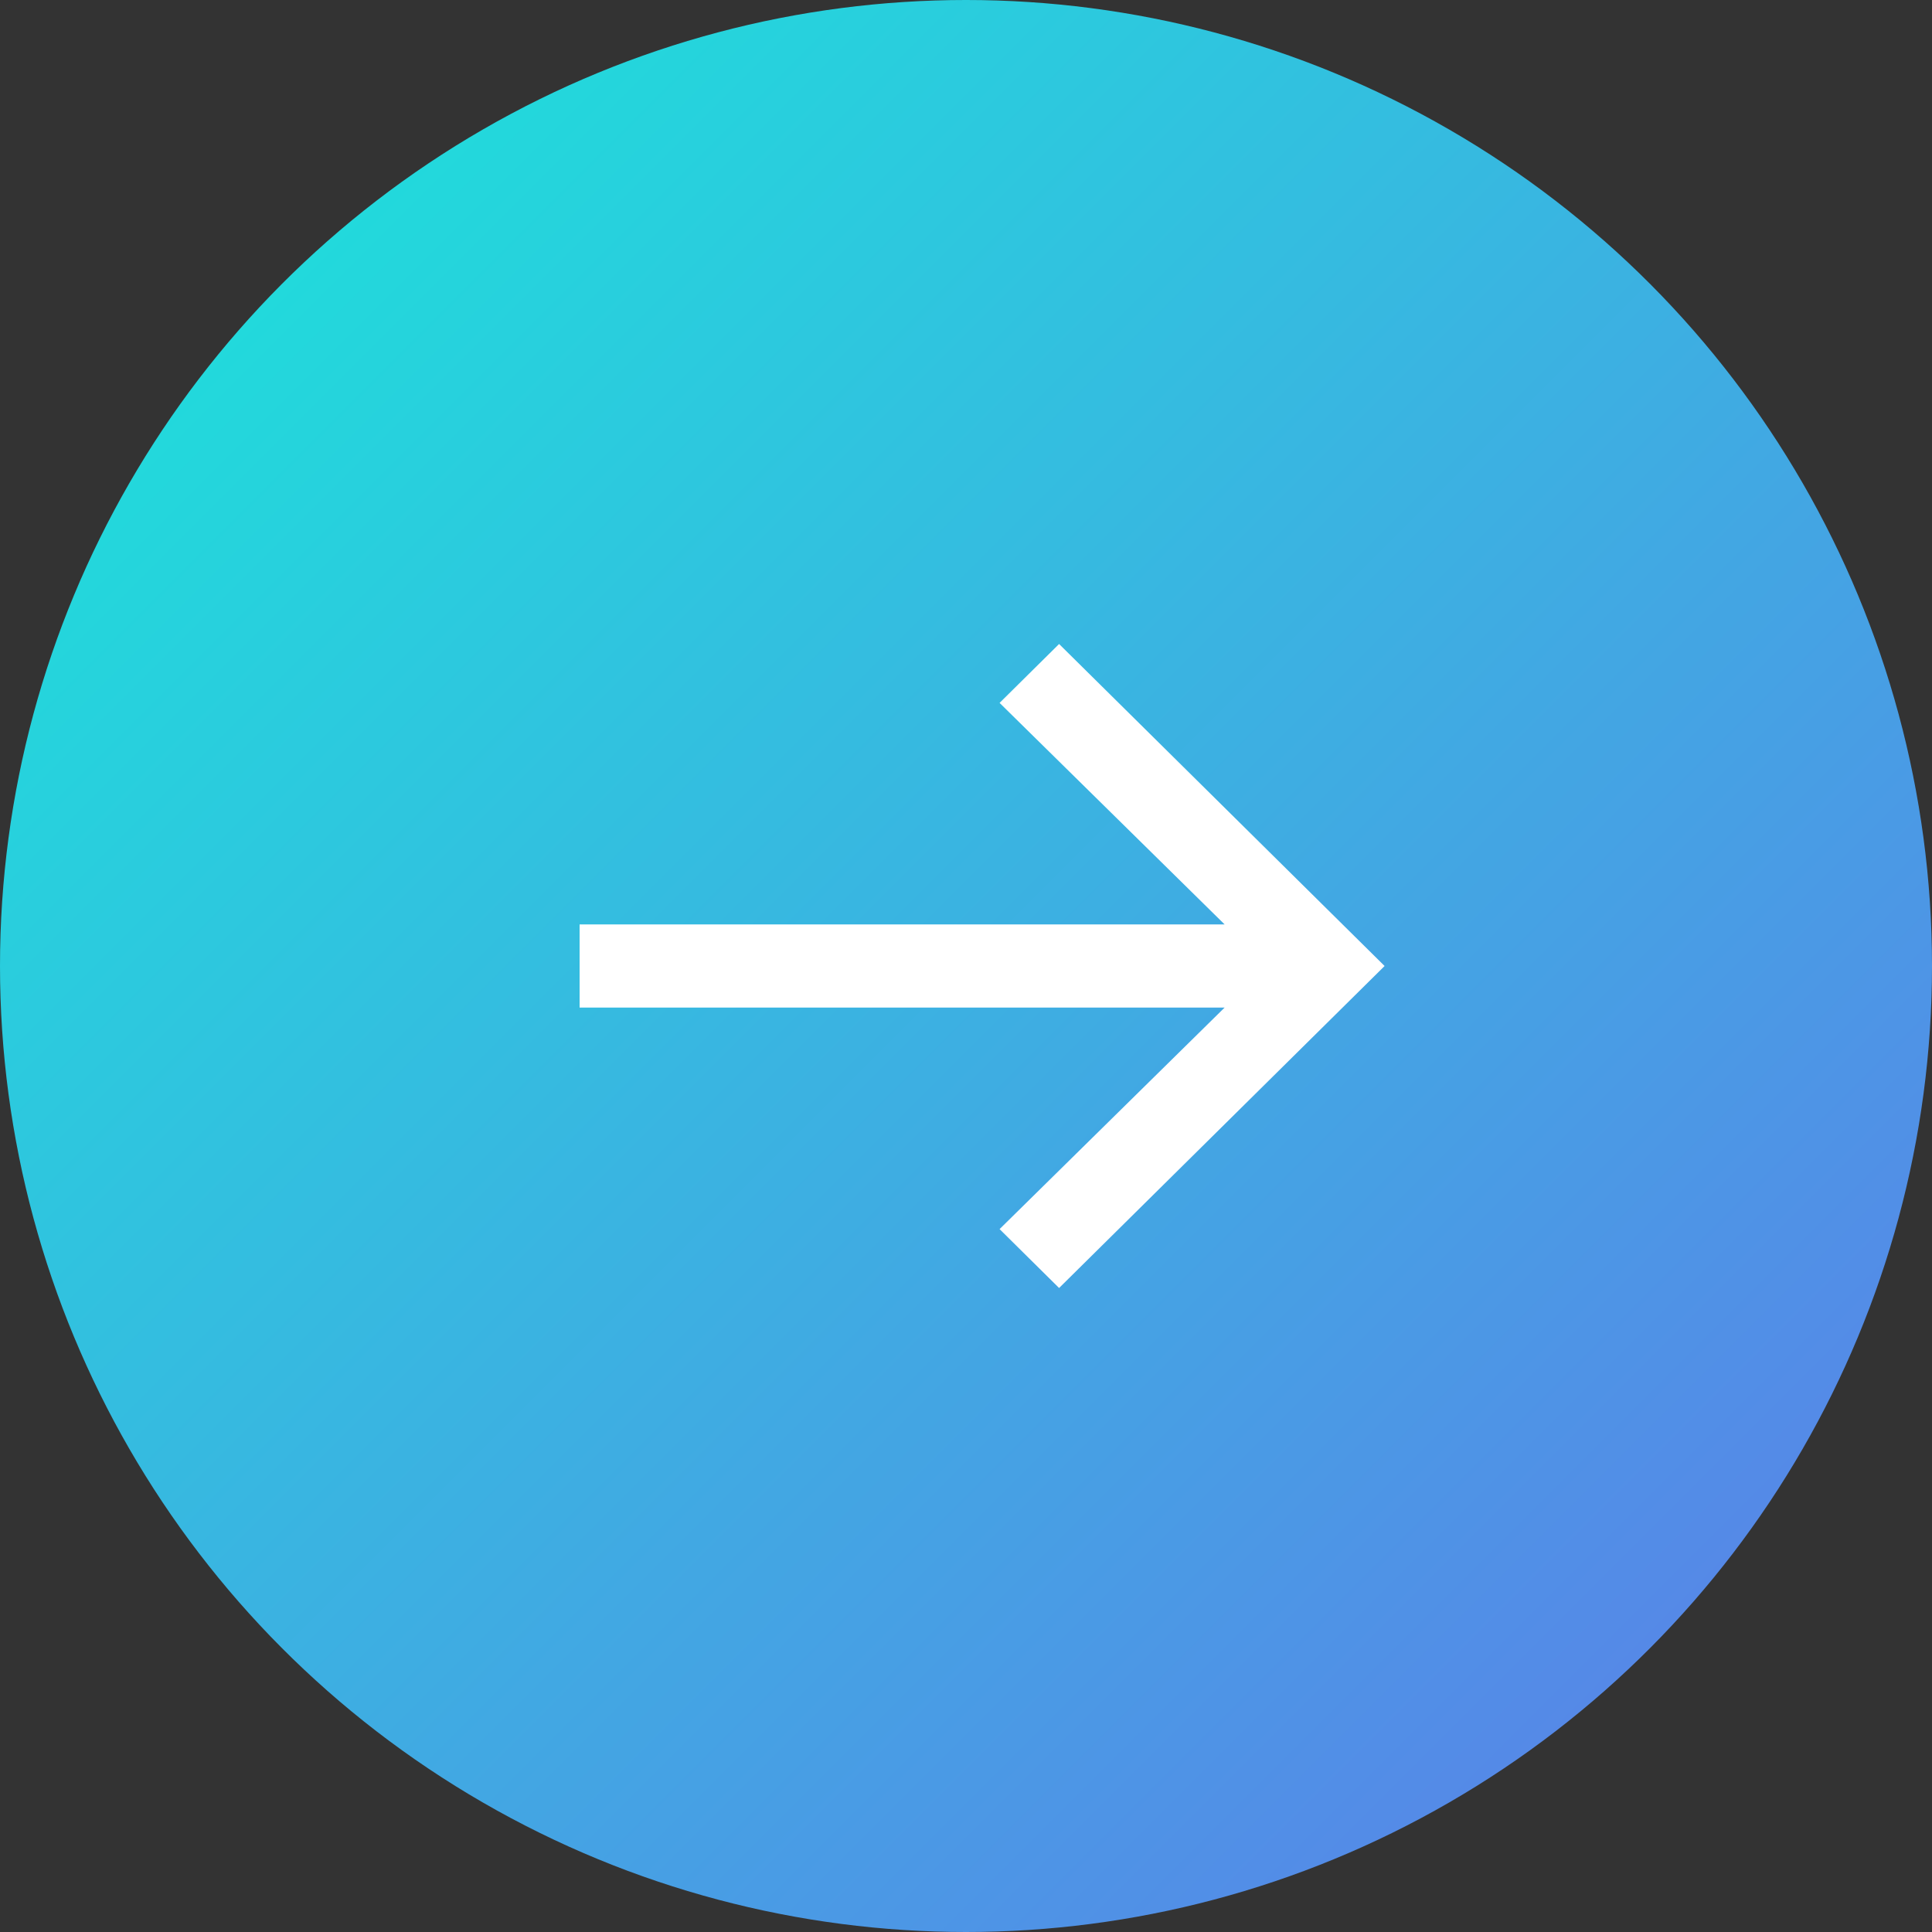 <?xml version="1.0" encoding="UTF-8"?>
<svg width="60px" height="60px" viewBox="0 0 60 60" version="1.1" xmlns="http://www.w3.org/2000/svg" xmlns:xlink="http://www.w3.org/1999/xlink">
    <rect x="0" y="0" width="60" height="60" fill="#333333" stroke="none"/>
    <!-- Generator: Sketch 48.2 (47327) - http://www.bohemiancoding.com/sketch -->
    <title>go-btn-right-big</title>
    <desc>Created with Sketch.</desc>
    <defs>
        <linearGradient x1="0%" y1="0%" x2="100%" y2="100%" id="linearGradient-1">
            <stop stop-color="#17EAD9" offset="0%"></stop>
            <stop stop-color="#6078EA" offset="100%"></stop>
        </linearGradient>
    </defs>
    <g id="Архив-Фото" stroke="none" stroke-width="1" fill="none" fill-rule="evenodd" transform="translate(-633, -477)">
        <g id="go-btn-right-big" transform="translate(663, 507) rotate(-360) translate(-663, -507) translate(633, 477)">
            <circle id="Oval-5" fill="url(#linearGradient-1)" cx="30" cy="30" r="30"></circle>
            <polygon id="→" fill="#FFFFFF" points="32.891 40 43 30 32.891 20 31.043 21.829 38.031 28.708 18 28.708 18 31.292 38.031 31.292 31.043 38.171"></polygon>
        </g>
    </g>
</svg>